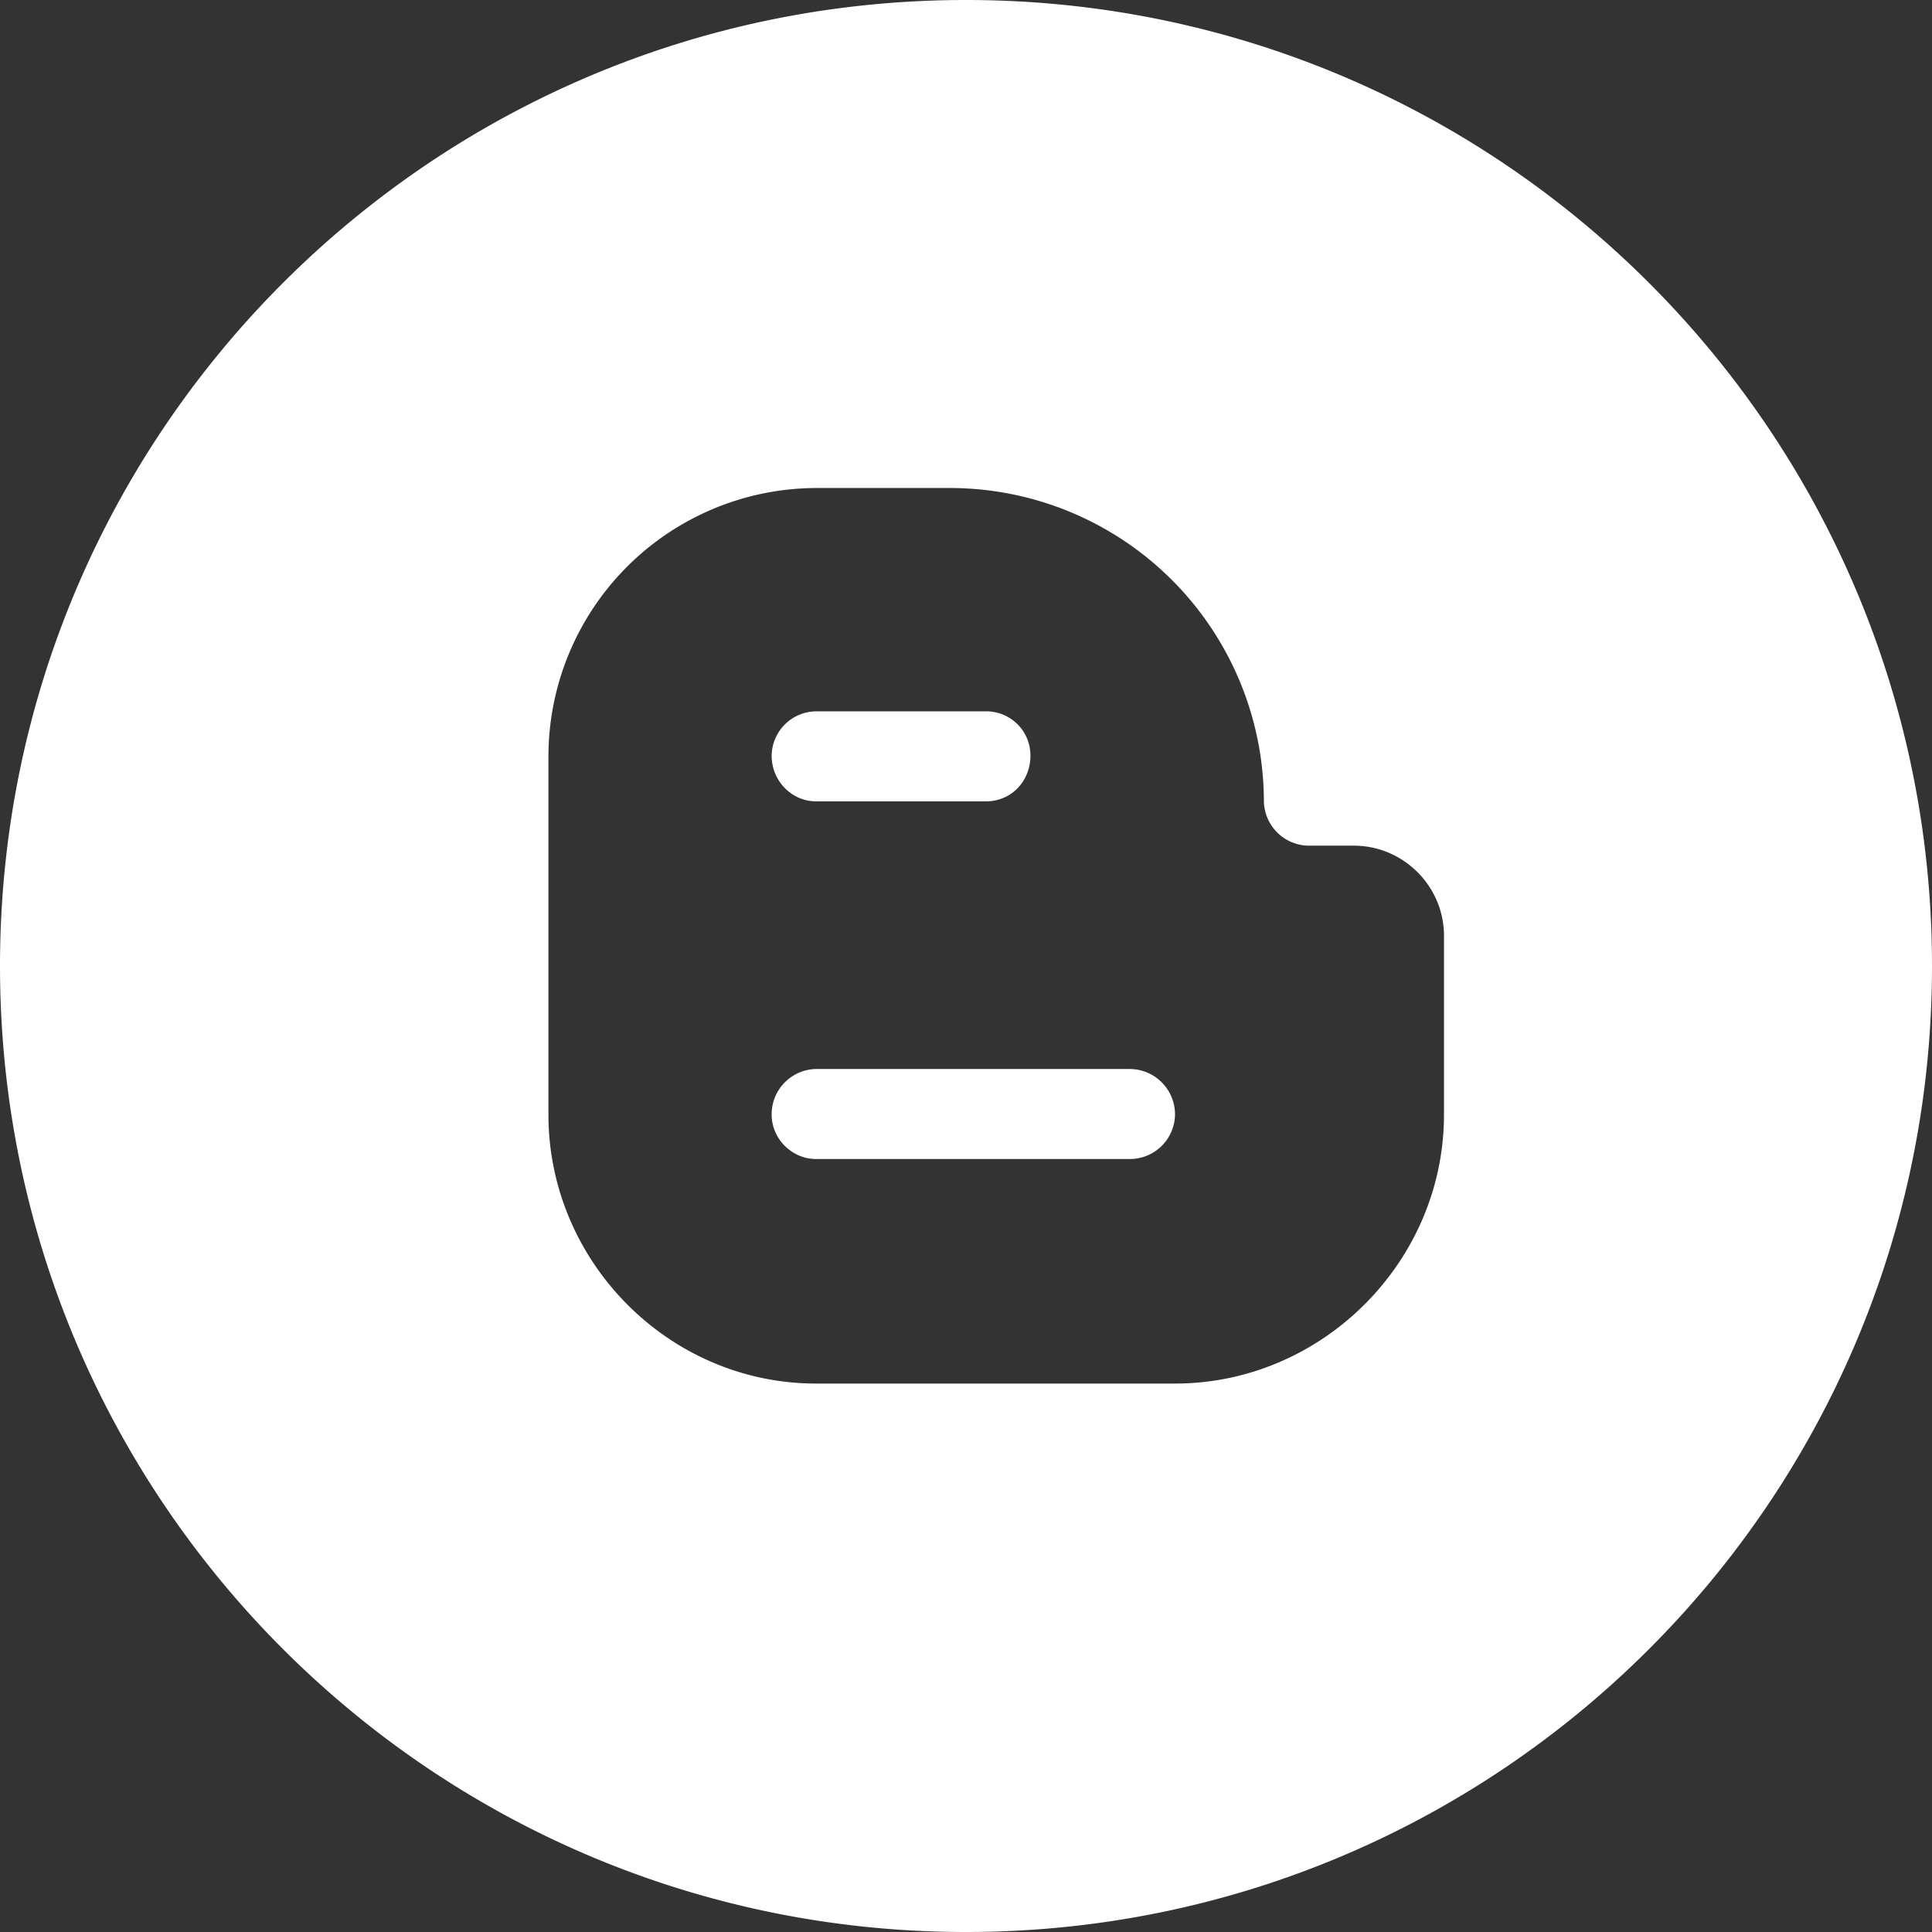 <svg viewBox="0 0 32 32" xml:space="preserve" xmlns="http://www.w3.org/2000/svg"><rect x="0" y="0" width="32" height="32" fill="#333333" stroke="none"/><path d="M18.706 17.706h-5.19a.75.75 0 0 0-.735.756c0 .4.336.735.735.735h5.19a.748.748 0 0 0 .756-.735.753.753 0 0 0-.756-.756zM13.516 13.273h2.816c.42 0 .735-.336.735-.756a.73.73 0 0 0-.735-.735h-2.816a.744.744 0 0 0-.735.735c0 .42.336.756.735.756z" fill="#ffffff" class="fill-000000"></path><path d="M16 0C7.163 0 0 7.164 0 16s7.164 16 16 16c8.837 0 16-7.164 16-16S24.837 0 16 0zm7.917 18.462c0 2.437-2.017 4.454-4.454 4.454h-5.946c-2.437 0-4.433-2.017-4.433-4.454v-5.946a4.448 4.448 0 0 1 4.433-4.433h2.227a5.201 5.201 0 0 1 5.19 5.189.75.75 0 0 0 .756.735h.735c.819 0 1.492.672 1.492 1.492v2.963z" fill="#ffffff" class="fill-000000"></path></svg>